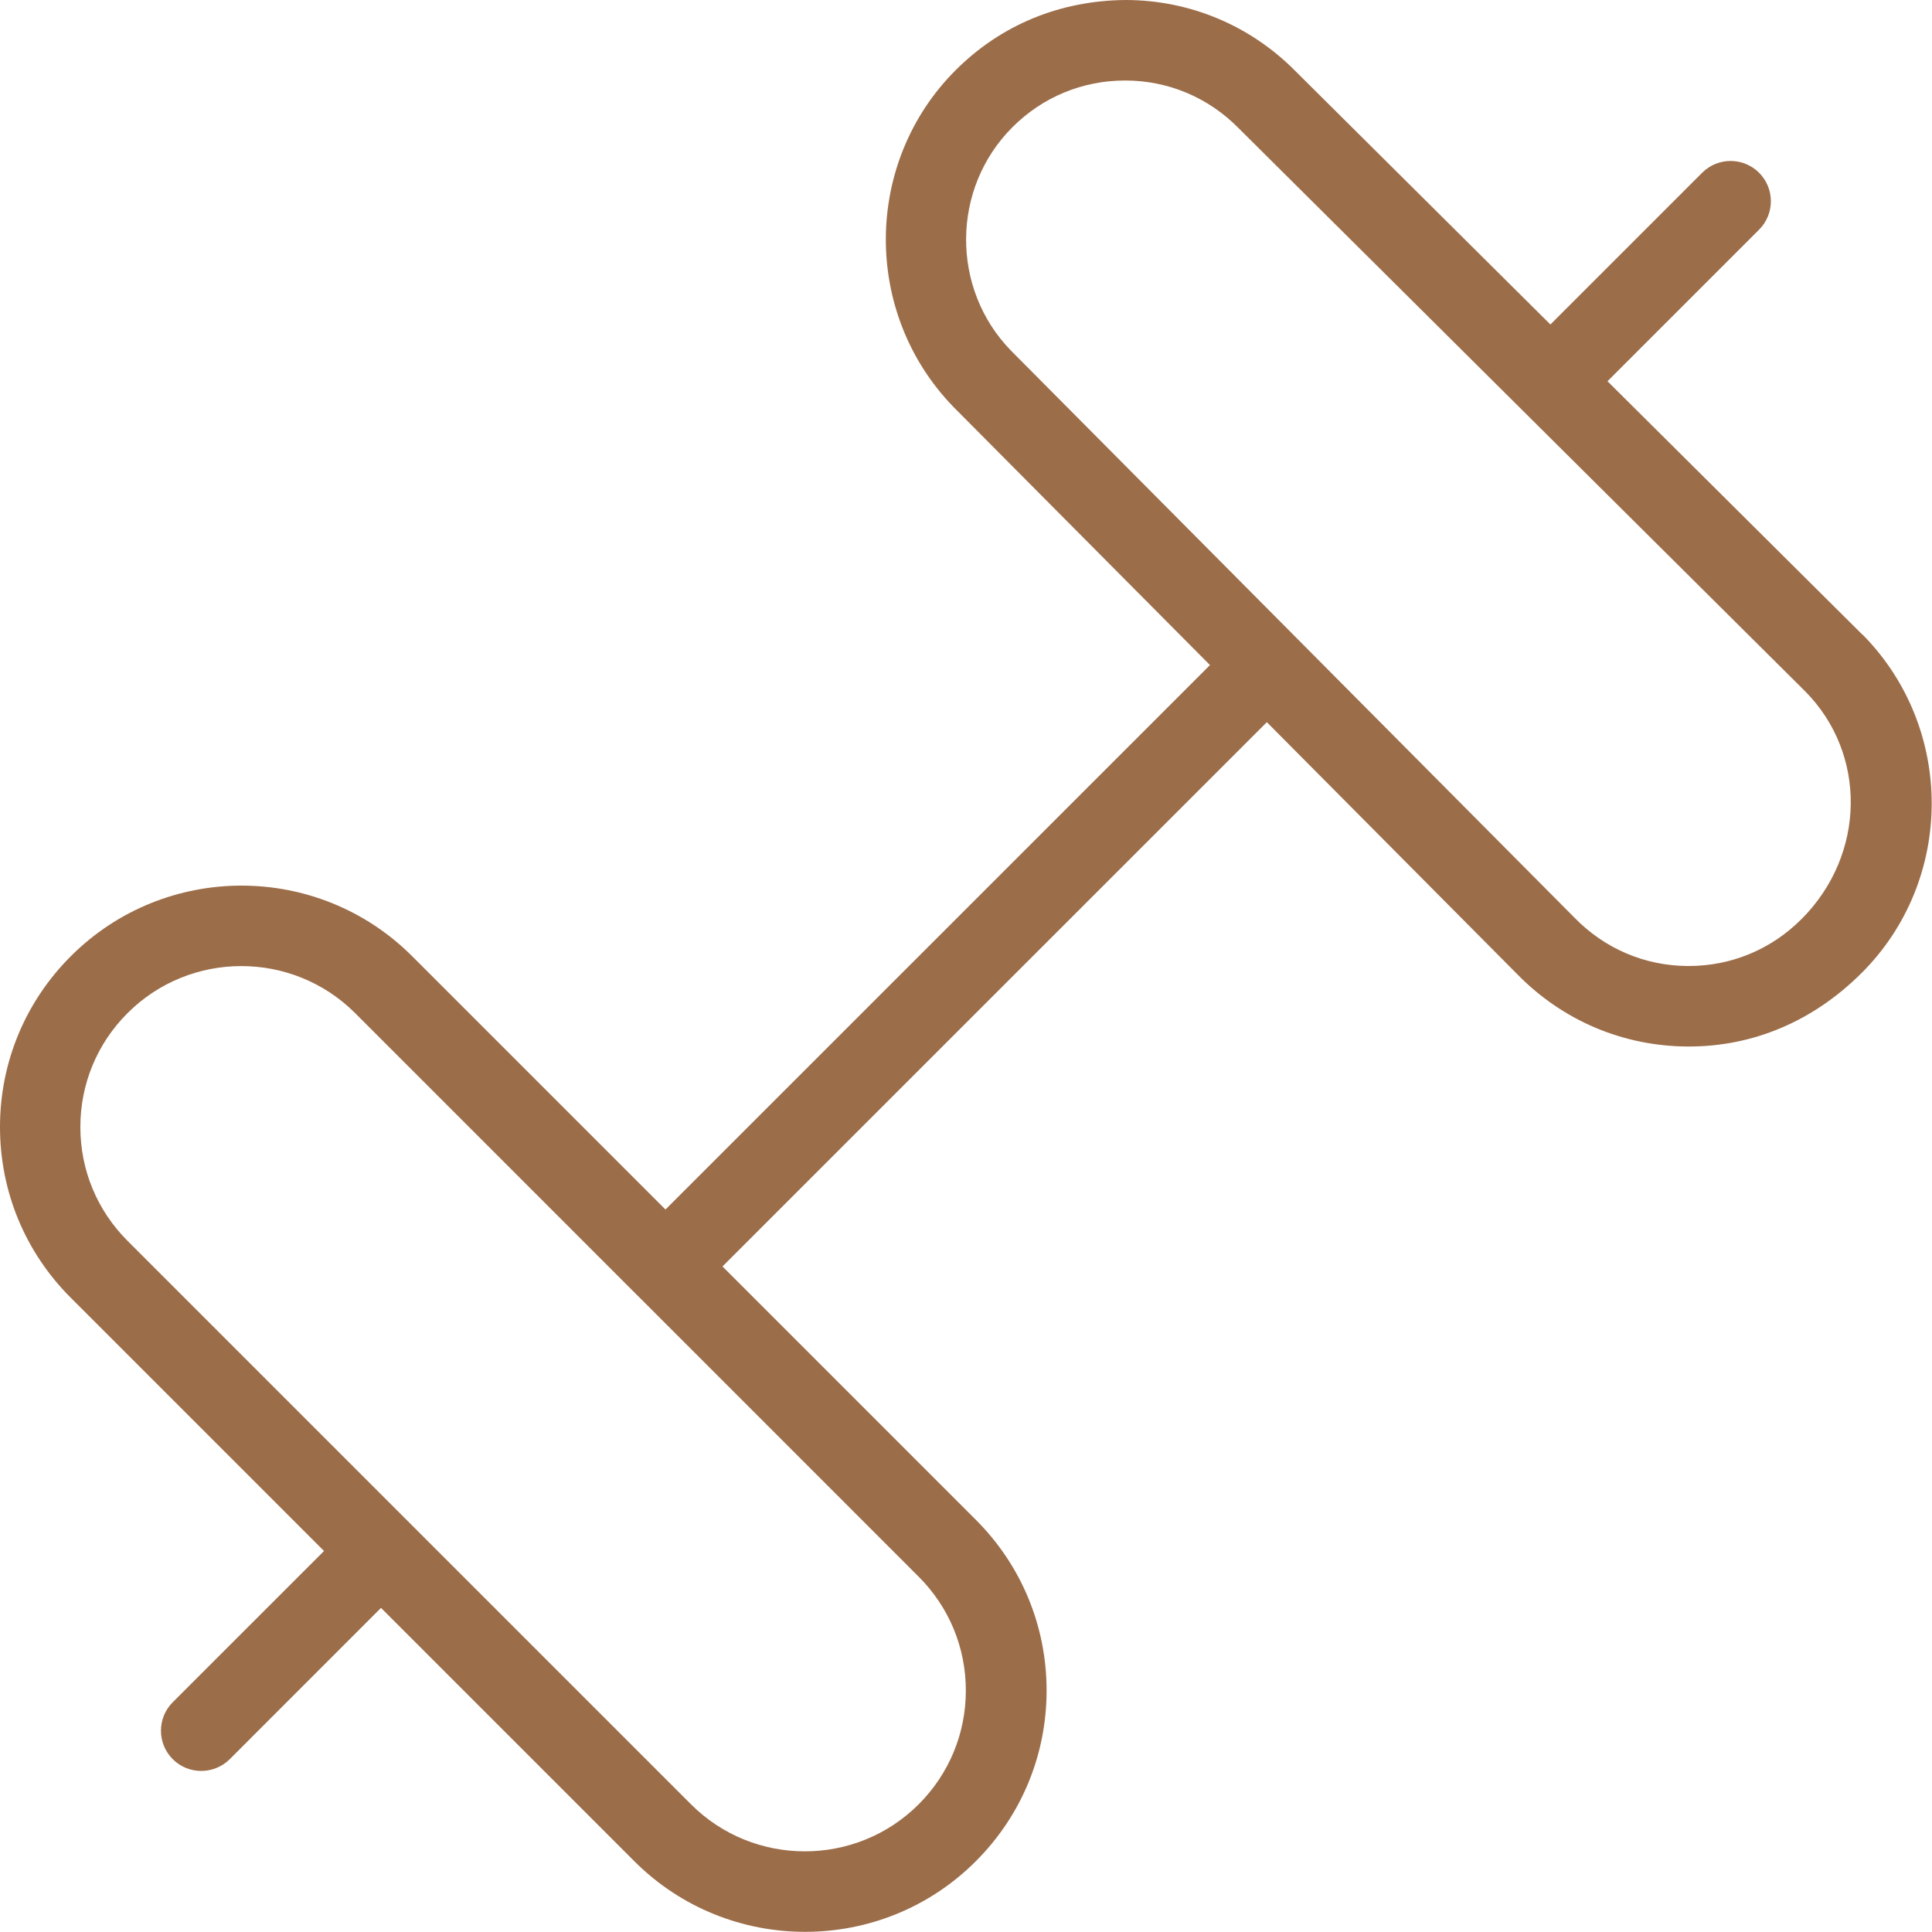 <?xml version="1.0" encoding="utf-8"?>
<svg xmlns="http://www.w3.org/2000/svg" fill="none" height="100%" overflow="visible" preserveAspectRatio="none" style="display: block;" viewBox="0 0 49 49" width="100%">
<path d="M47.24 16.101L40.77 9.669L44.614 5.825C45.013 5.427 45.013 4.78 44.614 4.381C44.216 3.983 43.569 3.983 43.171 4.381L39.322 8.23L32.863 1.811C31.717 0.649 30.188 0.006 28.559 0C26.893 0.01 25.39 0.627 24.237 1.78C21.899 4.116 21.872 7.946 24.186 10.325L30.688 16.868L16.878 30.676L10.455 24.253C8.067 21.864 4.183 21.864 1.795 24.253C0.639 25.409 0 26.948 0 28.583C0 30.219 0.637 31.758 1.795 32.914L8.218 39.337L4.381 43.173C3.983 43.571 3.983 44.218 4.381 44.617C4.582 44.817 4.843 44.915 5.104 44.915C5.365 44.915 5.627 44.815 5.827 44.617L9.663 40.78L16.088 47.205C17.283 48.4 18.851 48.996 20.419 48.996C21.987 48.996 23.555 48.4 24.749 47.205C25.905 46.05 26.544 44.51 26.544 42.875C26.544 41.24 25.905 39.7 24.749 38.545L18.324 32.12L32.13 18.316L38.475 24.702C39.621 25.878 41.154 26.532 42.793 26.542H42.834C44.459 26.542 45.982 25.909 47.22 24.672C49.572 22.32 49.586 18.477 47.244 16.099L47.24 16.101ZM24.496 42.875C24.496 43.965 24.071 44.99 23.299 45.762C21.709 47.352 19.116 47.352 17.526 45.762L3.234 31.47C2.462 30.698 2.038 29.674 2.038 28.583C2.038 27.493 2.462 26.468 3.234 25.696C4.03 24.9 5.076 24.502 6.121 24.502C7.166 24.502 8.212 24.9 9.008 25.696L16.145 32.834C16.145 32.834 16.15 32.84 16.152 32.842C16.154 32.844 16.158 32.846 16.16 32.848L23.299 39.988C24.071 40.76 24.496 41.785 24.496 42.875ZM45.682 23.318C44.919 24.081 43.908 24.5 42.83 24.5H42.801C41.713 24.494 40.694 24.059 39.927 23.269L25.639 8.891C24.108 7.317 24.126 4.775 25.68 3.224C26.444 2.46 27.456 2.042 28.534 2.042H28.551C29.633 2.046 30.648 2.472 31.415 3.252L45.792 17.542C47.344 19.116 47.336 21.668 45.682 23.32V23.318Z" fill="#9C6D49" id="Vector"/>
</svg>